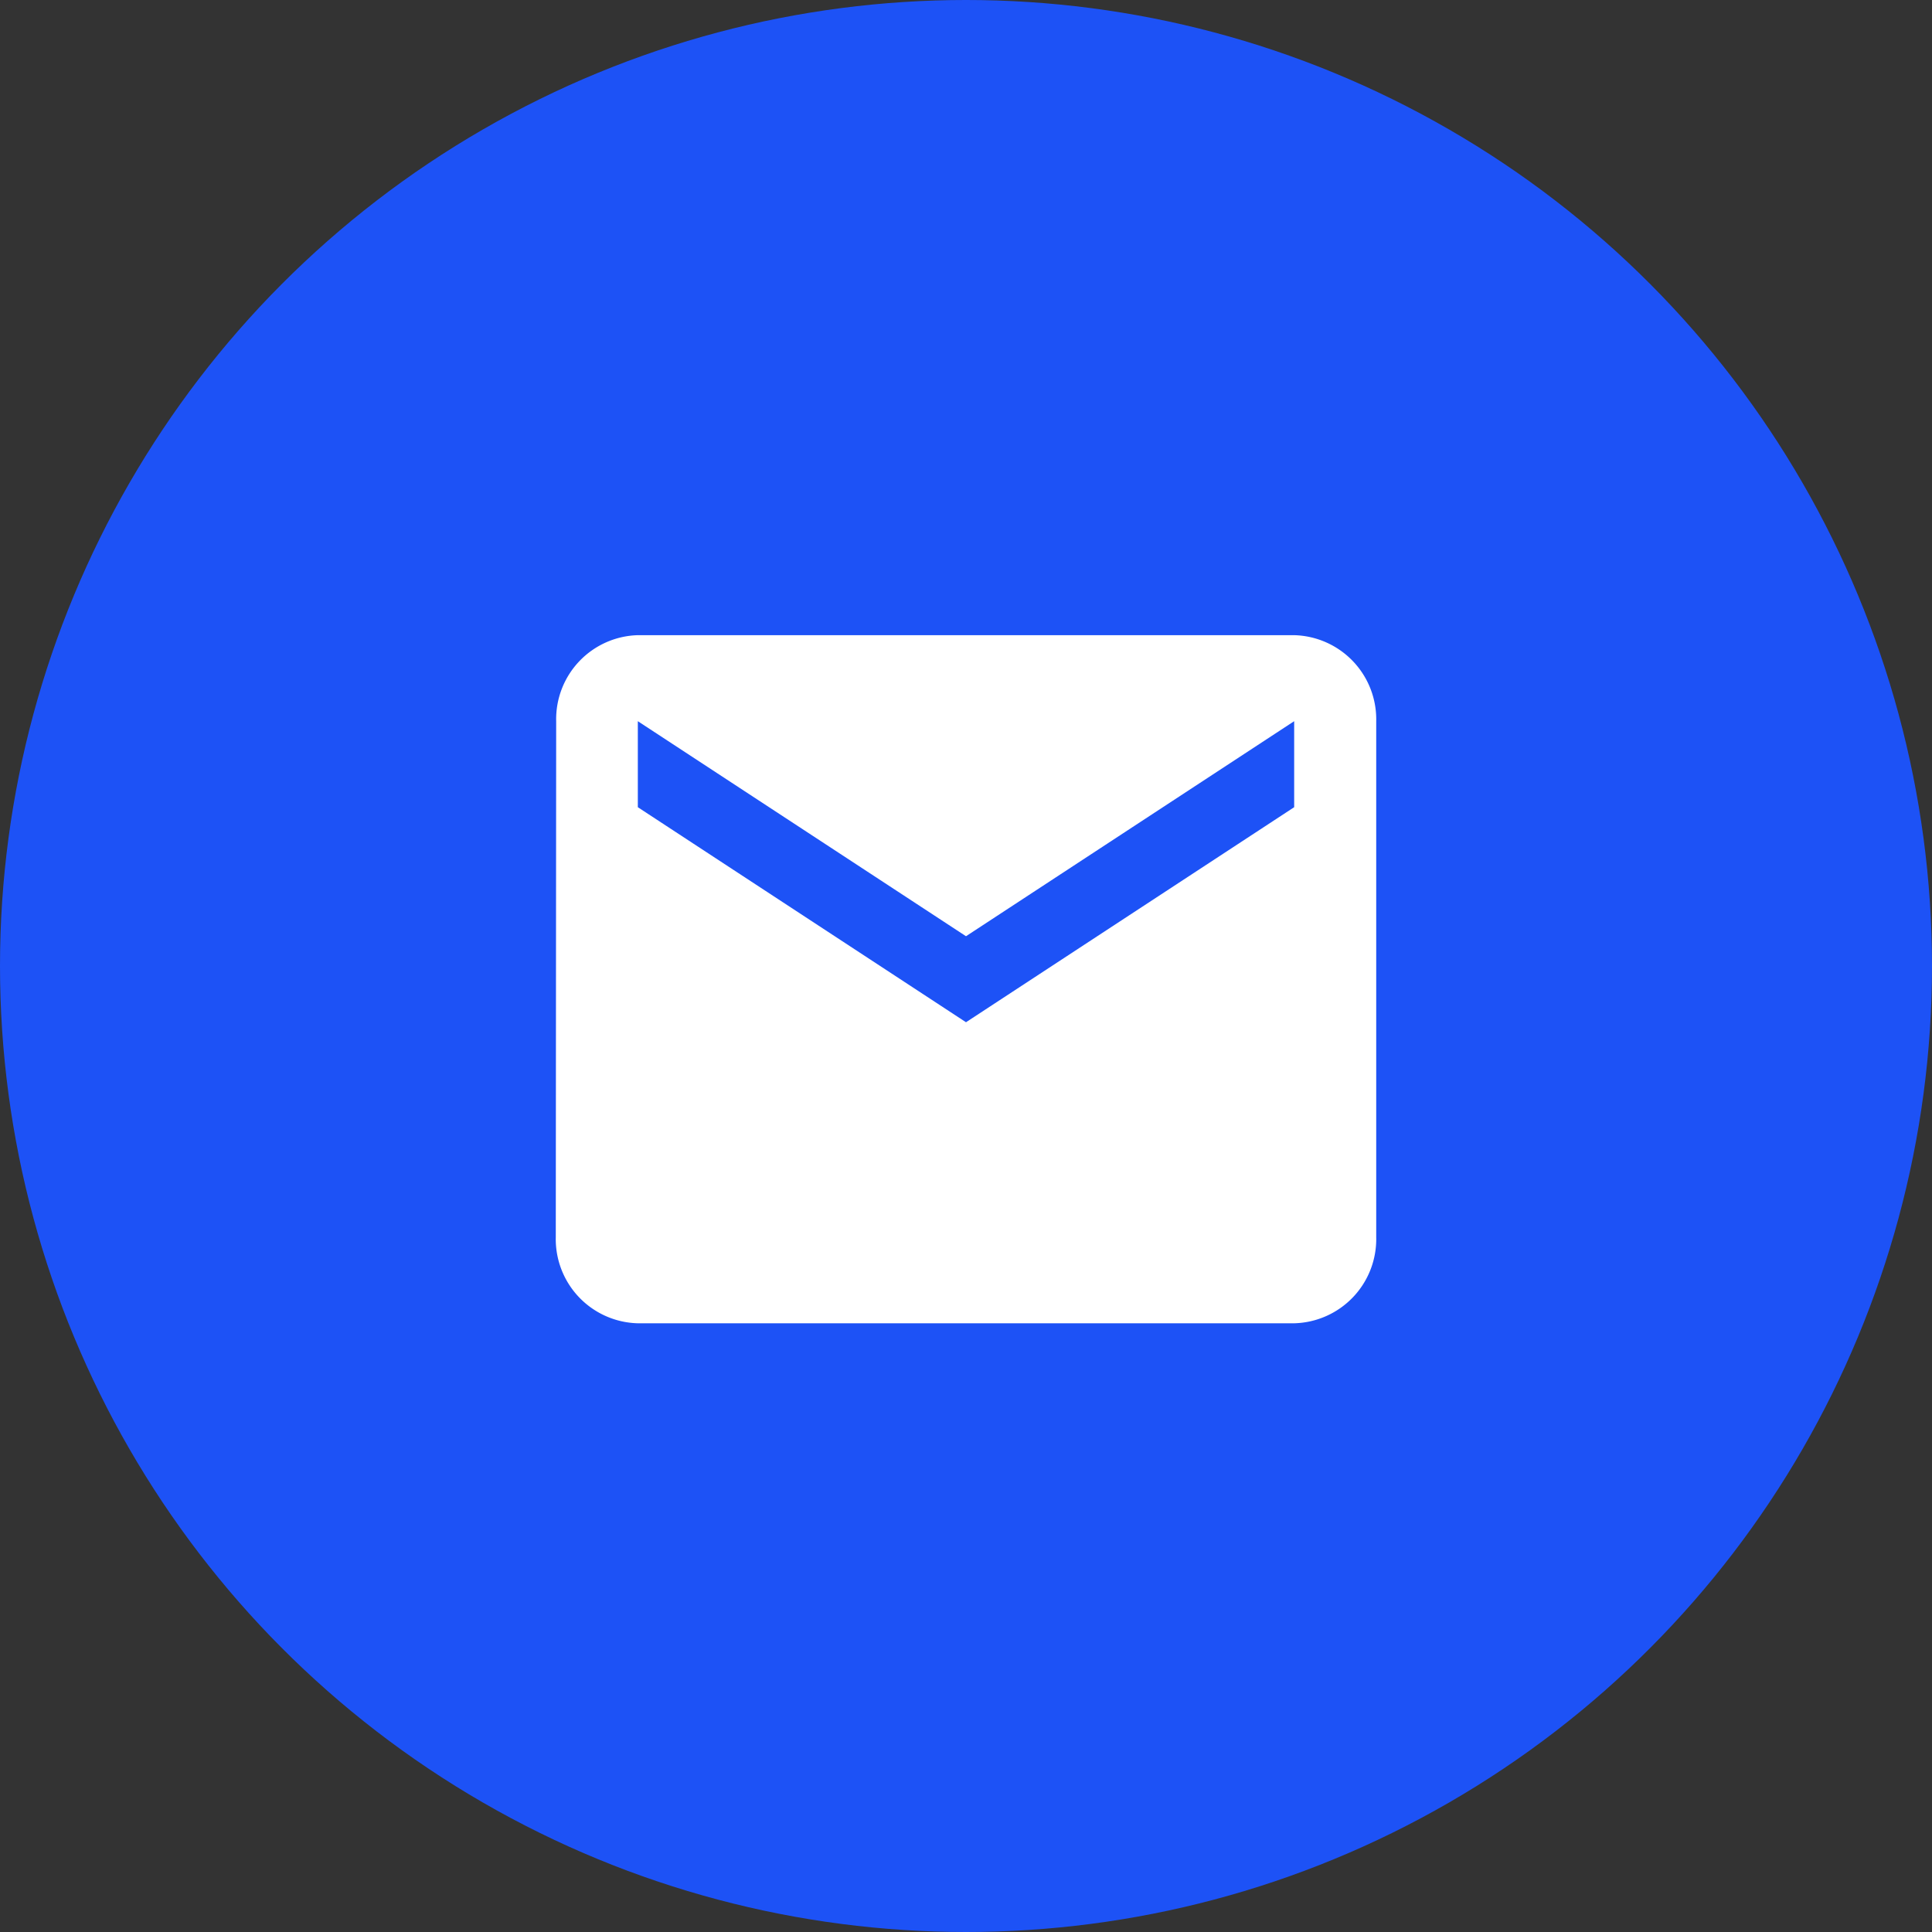 <svg id="ICON" xmlns="http://www.w3.org/2000/svg" width="73" height="73" viewBox="0 0 73 73">
  <rect x="0" y="0" width="73" height="73" fill="#333333" stroke="none"/>
  <circle id="Oval" cx="36.5" cy="36.5" r="36.5" fill="#1d52f6"/>
  <g id="ic_email_48px" transform="translate(21 24)">
    <path id="Shape" d="M27.9,26H3.1A3.181,3.181,0,0,1,0,22.75L.015,3.25A3.174,3.174,0,0,1,3.1,0H27.9A3.181,3.181,0,0,1,31,3.25v19.5A3.181,3.181,0,0,1,27.9,26ZM3.1,3.25V6.5l12.4,8.125L27.9,6.5V3.25L15.5,11.375Z" fill="#fff"/>
  </g>
</svg>
